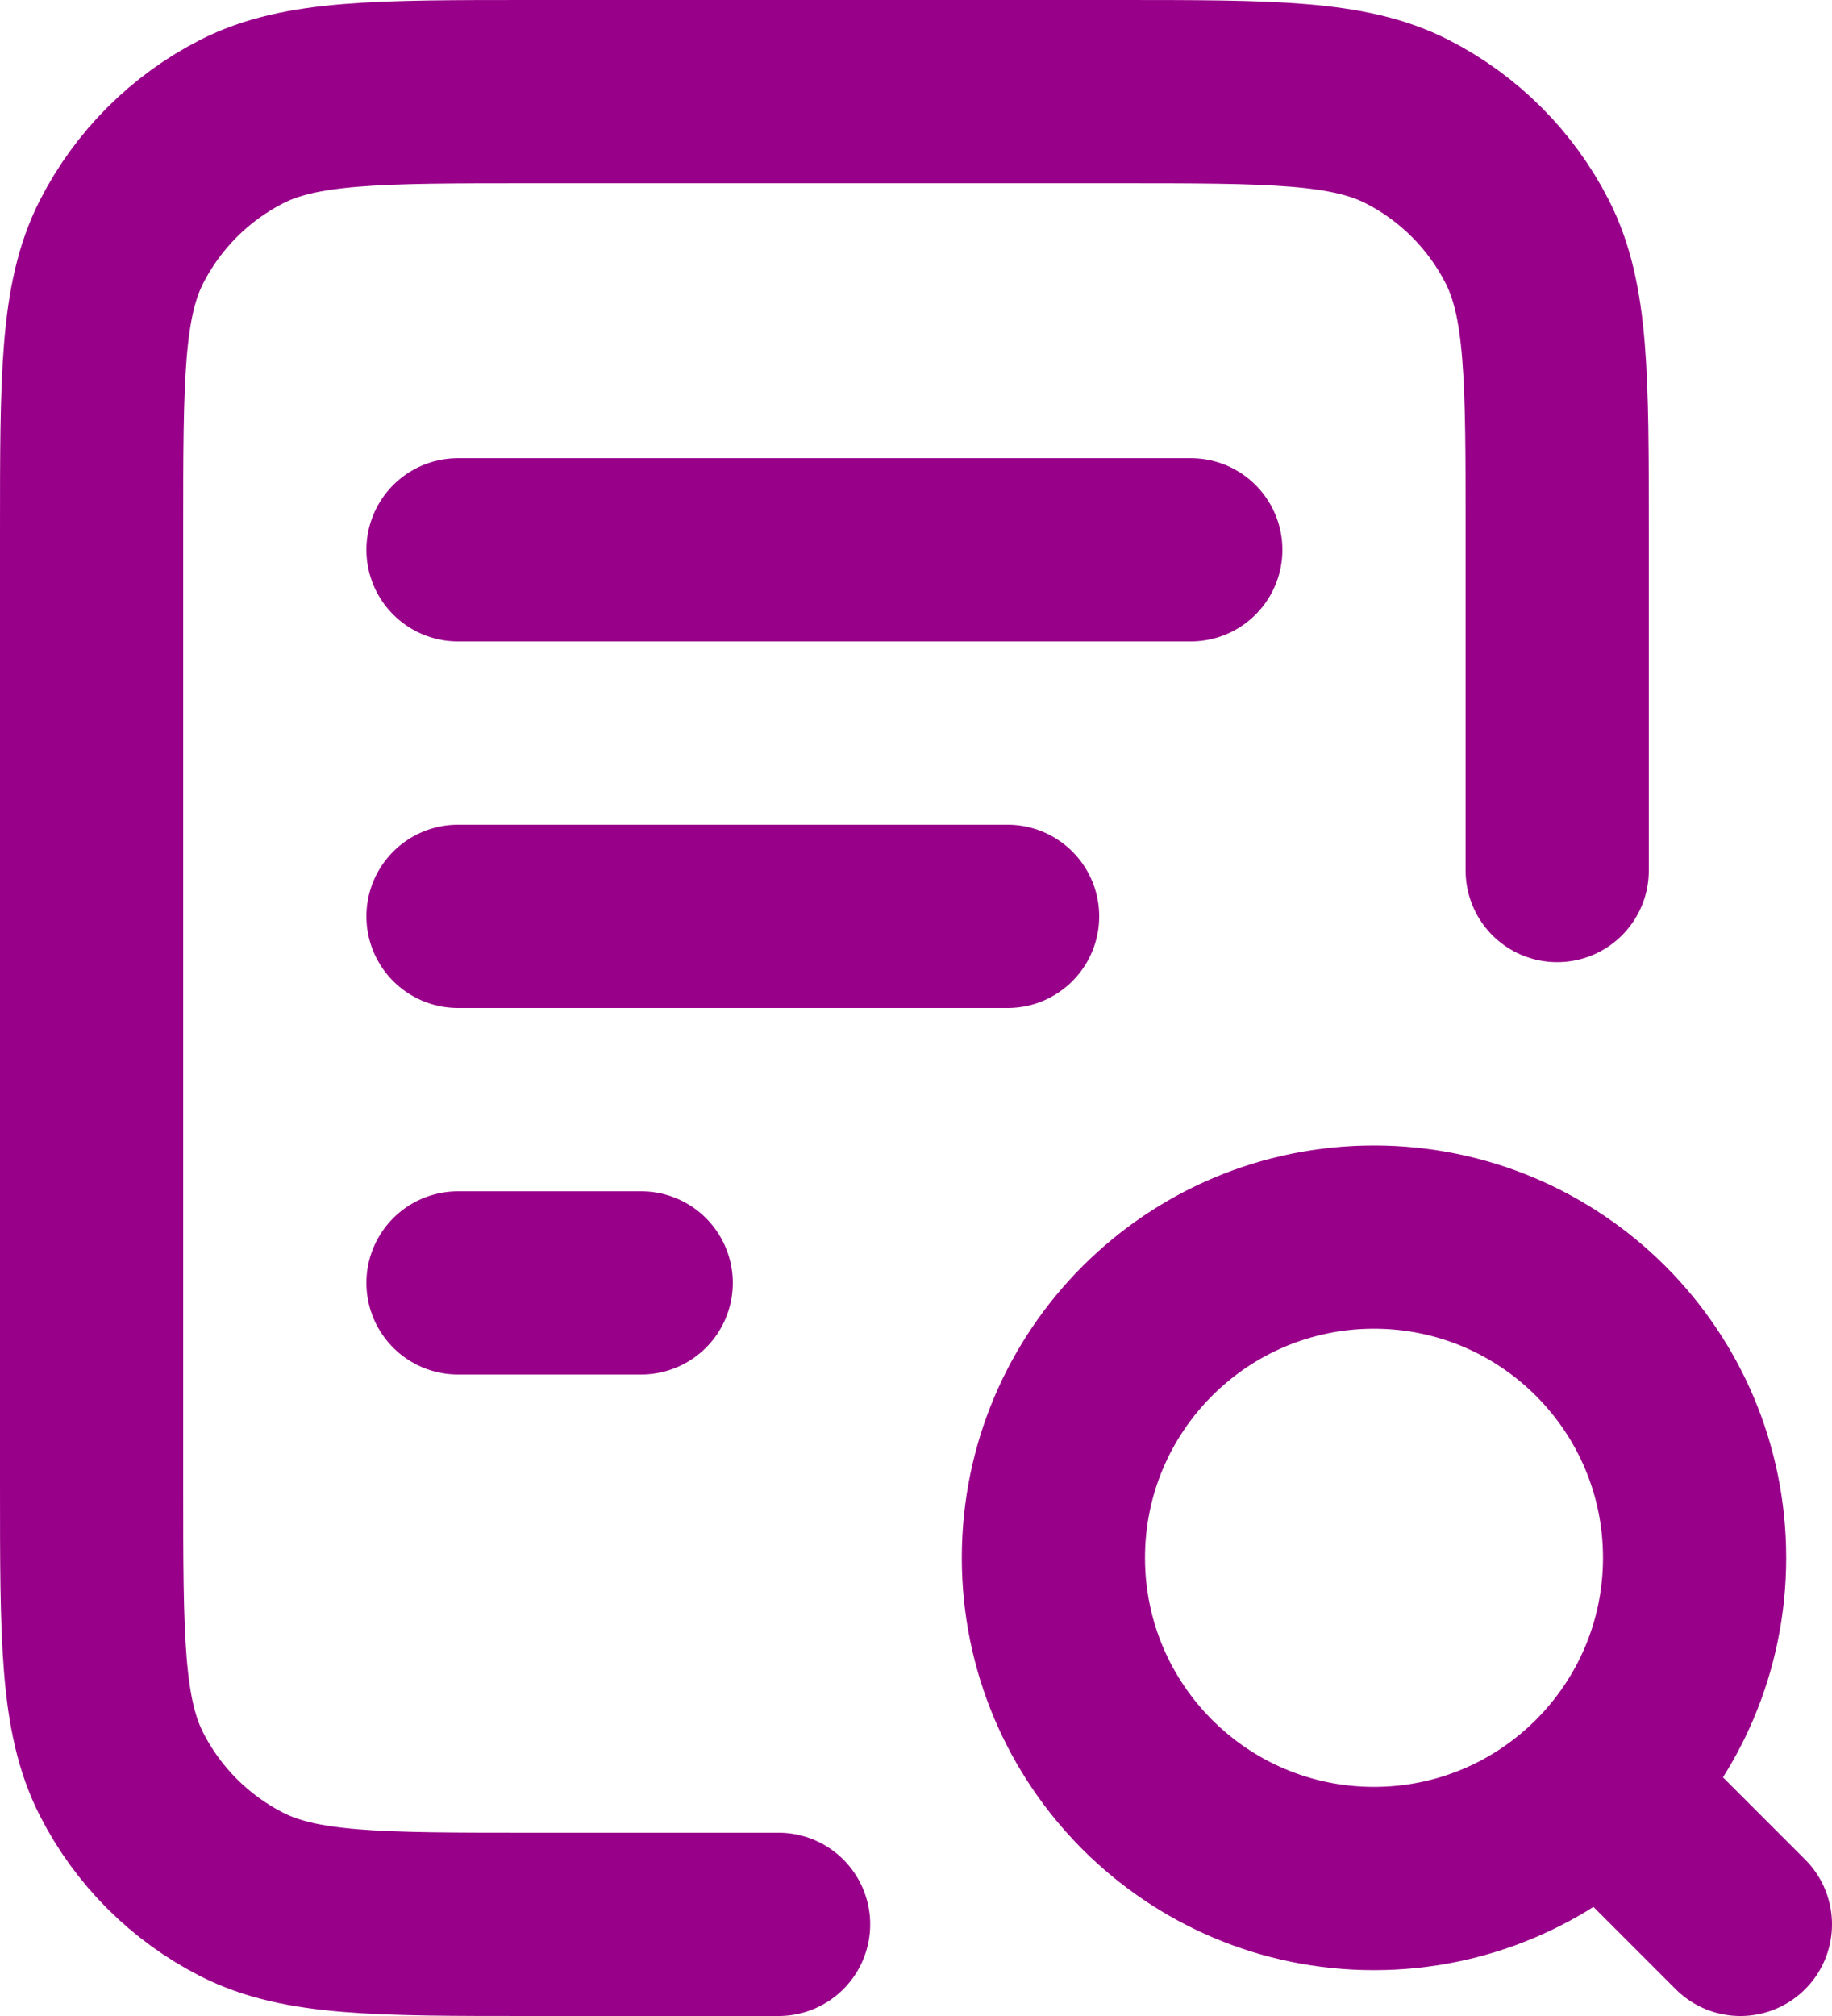 <?xml version="1.0" encoding="UTF-8"?>
<svg xmlns="http://www.w3.org/2000/svg" width="20" height="22" viewBox="0 0 20 22" fill="none">
  <path d="M11 10H5M7 14H5M13 6H5M17 9.5V5.8C17 4.12 17 3.28 16.673 2.638C16.385 2.074 15.927 1.615 15.362 1.327C14.72 1 13.88 1 12.2 1H5.8C4.12 1 3.28 1 2.638 1.327C2.074 1.615 1.615 2.074 1.327 2.638C1 3.28 1 4.12 1 5.8V16.2C1 17.88 1 18.72 1.327 19.362C1.615 19.927 2.074 20.385 2.638 20.673C3.28 21 4.12 21 5.8 21H8.5M19 21L17.5 19.5M18.5 17C18.5 18.933 16.933 20.5 15 20.5C13.067 20.5 11.5 18.933 11.5 17C11.5 15.067 13.067 13.5 15 13.5C16.933 13.5 18.5 15.067 18.5 17Z" stroke="#99008A" stroke-width="2" stroke-linecap="round" stroke-linejoin="round"></path>
</svg>
